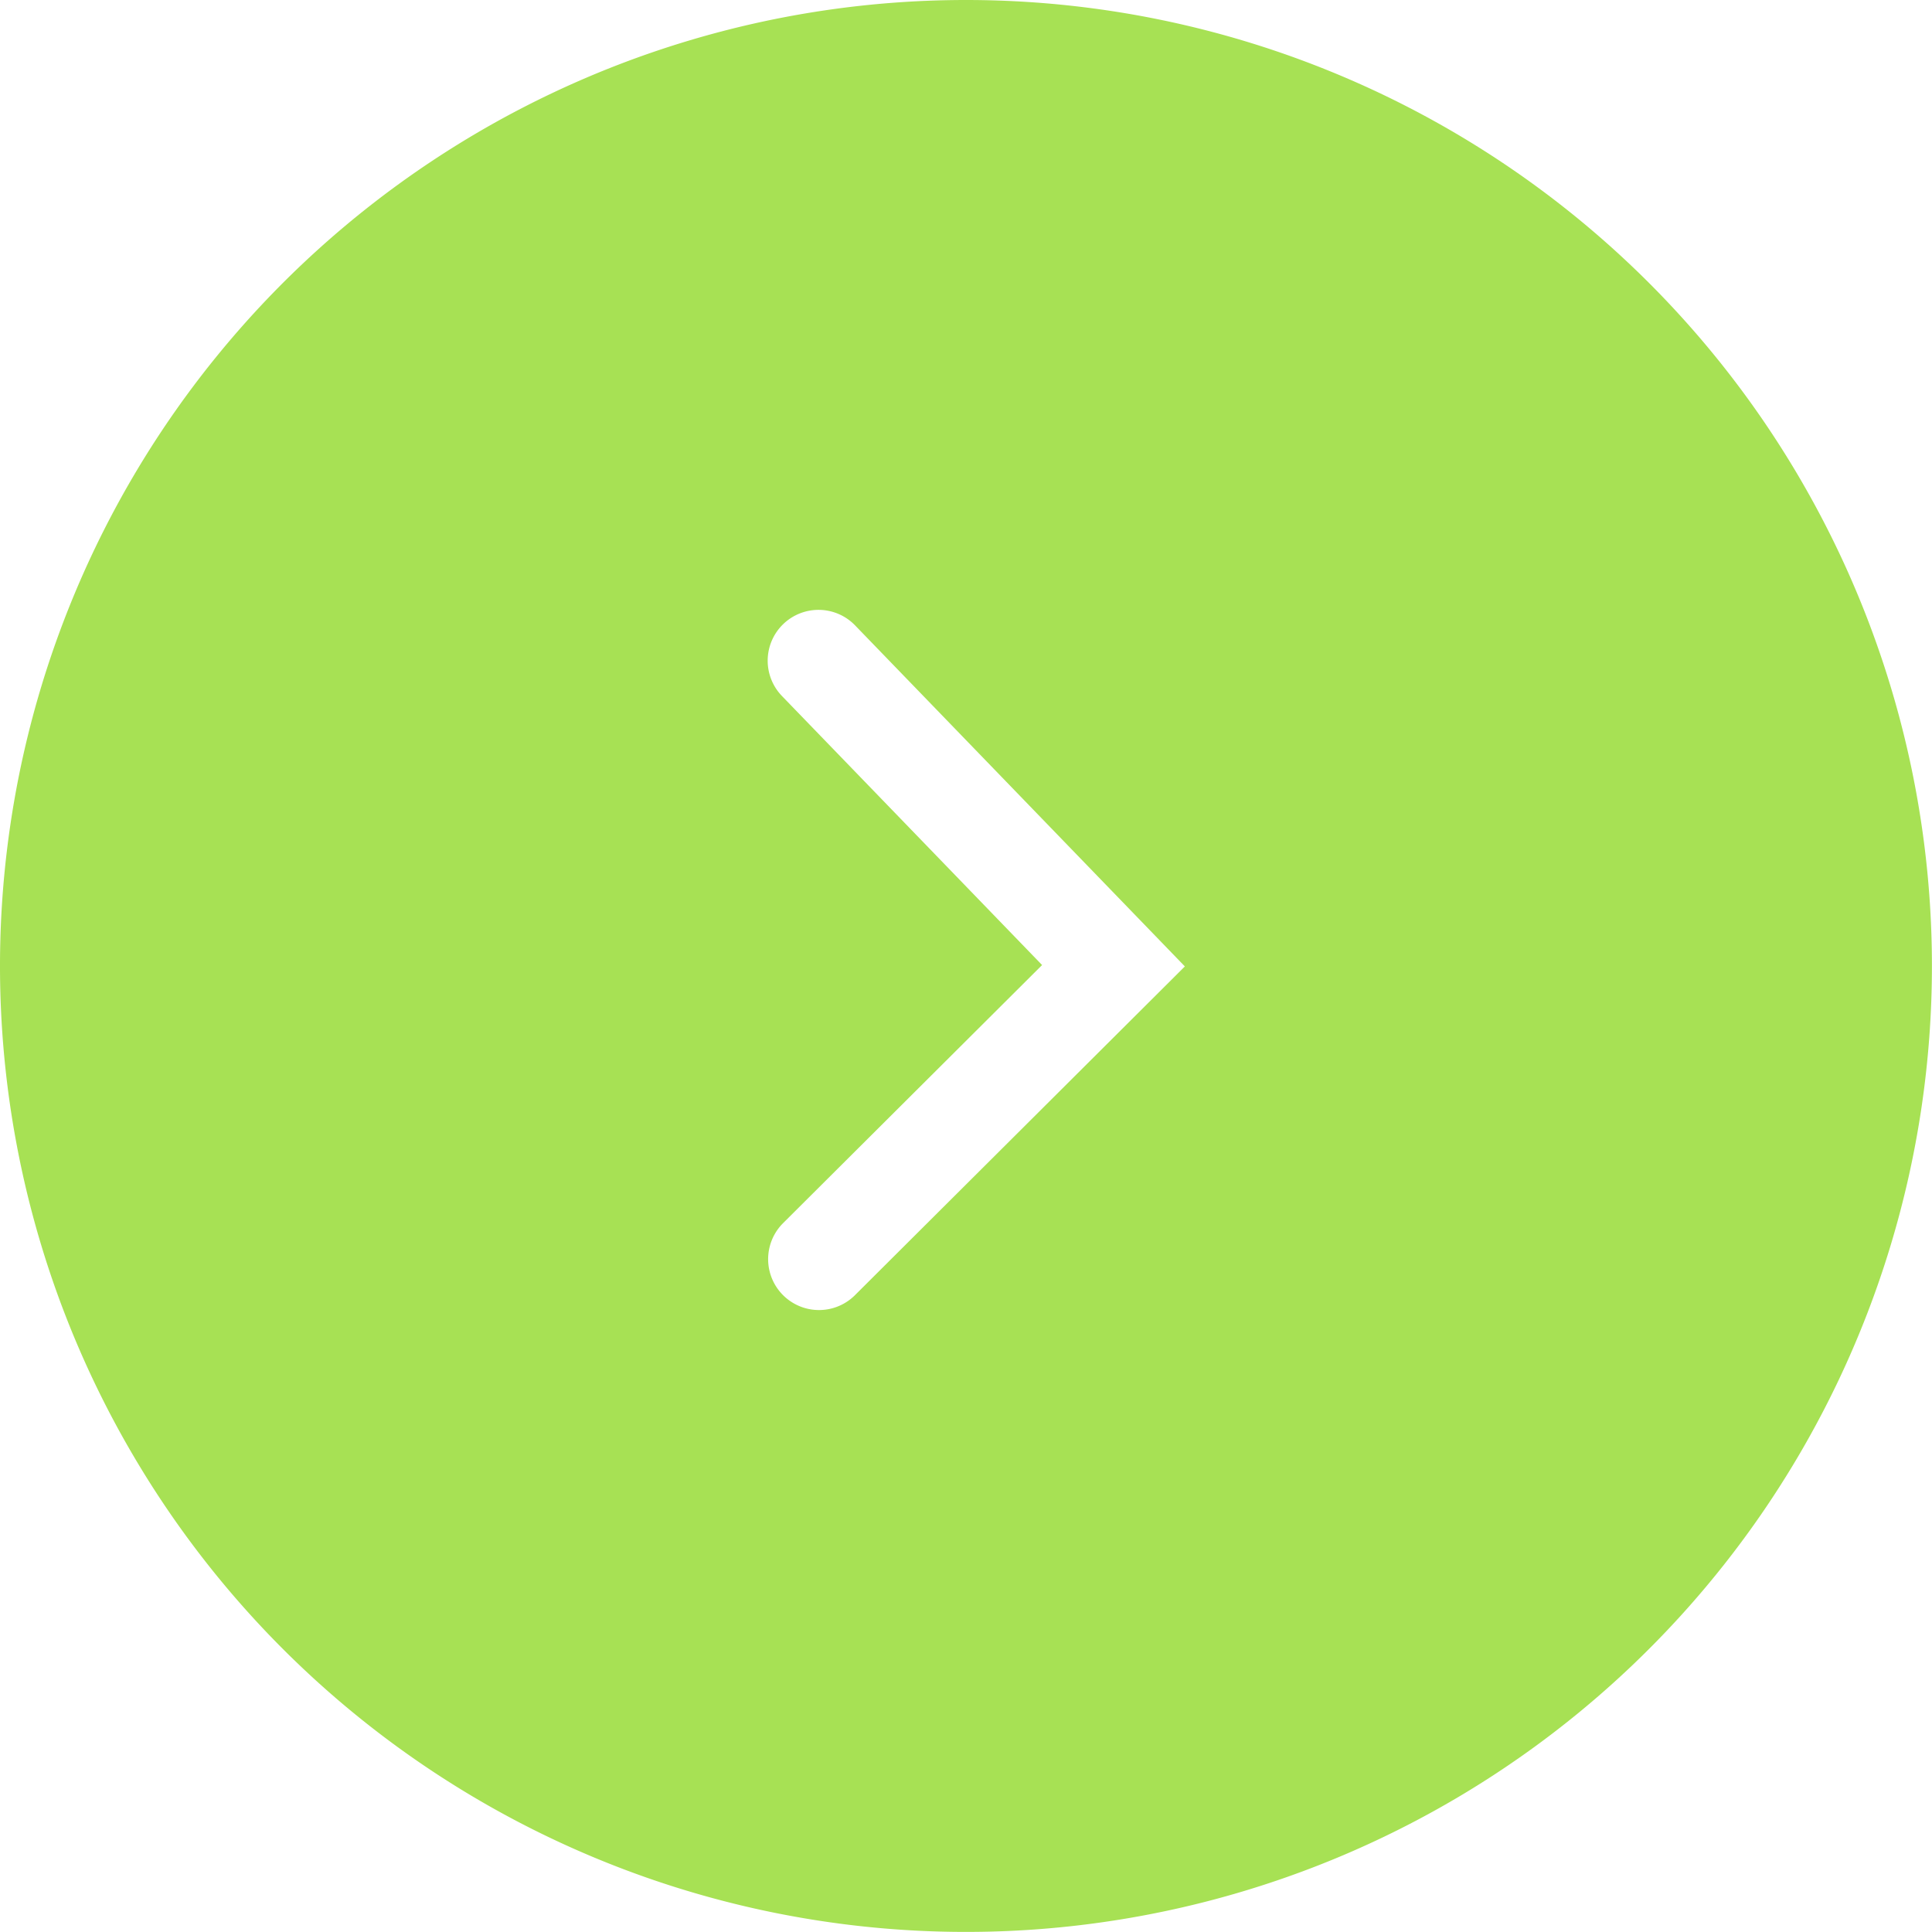 <svg xmlns="http://www.w3.org/2000/svg" width="25.401" height="25.401" viewBox="0 0 25.401 25.401"><g transform="translate(-305 -509)"><path d="M307.19,252a12.7,12.7,0,1,0,12.7,12.7A12.7,12.7,0,0,0,307.19,252Zm-1.467,17.036a.669.669,0,0,1-.944-.948l3.412-3.4-3.42-3.537a.668.668,0,1,1,.961-.929l4.336,4.484Z" transform="translate(10.51 257)" fill="#a7e154"/></g></svg>